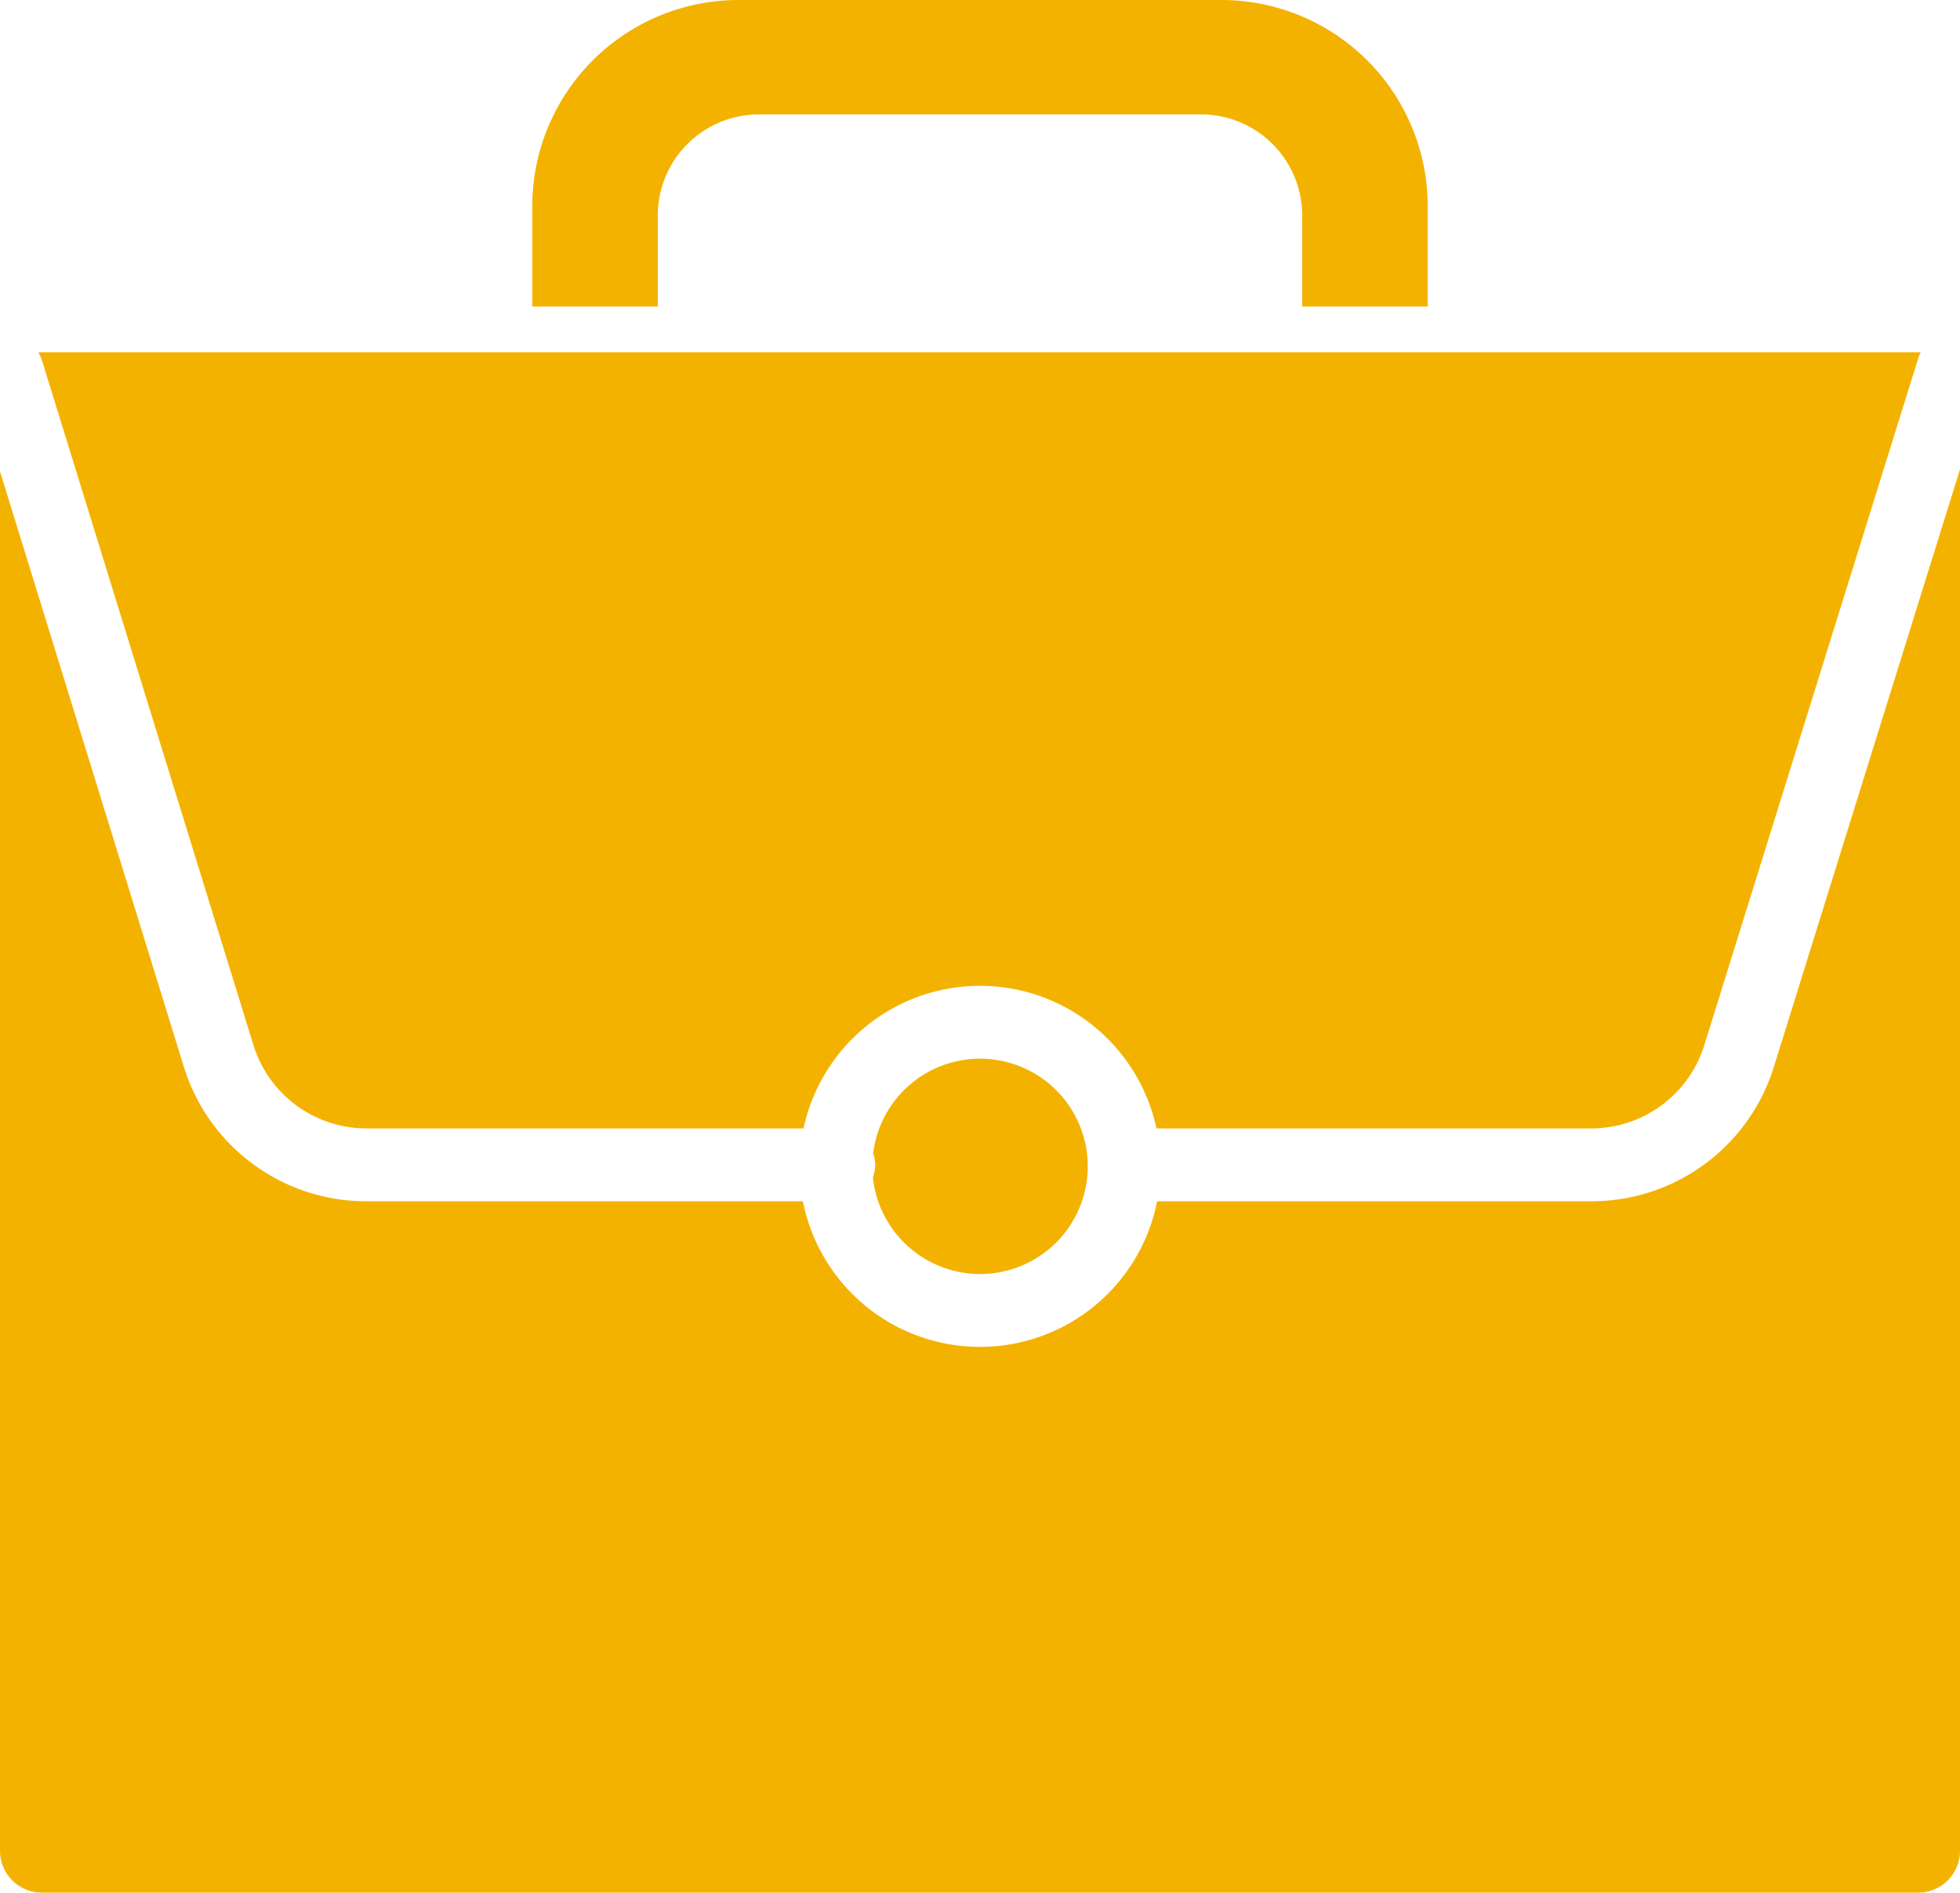 <?xml version="1.0" encoding="UTF-8"?> <svg xmlns="http://www.w3.org/2000/svg" xmlns:xlink="http://www.w3.org/1999/xlink" id="Group_11792" data-name="Group 11792" width="256.972" height="248.187" viewBox="0 0 256.972 248.187"><defs><clipPath id="clip-path"><rect id="Rectangle_15828" data-name="Rectangle 15828" width="256.972" height="248.187" fill="#f4b200"></rect></clipPath></defs><g id="Group_11791" data-name="Group 11791" clip-path="url(#clip-path)"><path id="Path_18351" data-name="Path 18351" d="M4.156,34.909l27.711,89.748a15.515,15.515,0,0,0,14.887,10.966H104a23.665,23.665,0,0,1,46.276,0h56.95a15.517,15.517,0,0,0,14.89-10.971L250.126,34.7a4.674,4.674,0,0,1,.351-.826c-.115-.007-.224-.034-.34-.034h-246c-.154,0-.3.033-.45.045a4.748,4.748,0,0,1,.465,1.021" transform="translate(1.347 12.35)" fill="#f4b200"></path><path id="Path_18352" data-name="Path 18352" d="M232.588,123.387a25.026,25.026,0,0,1-24.013,17.689H151.706a23.666,23.666,0,0,1-46.44,0H48.1a25.027,25.027,0,0,1-24.015-17.694L0,45.371V226.25a5.488,5.488,0,0,0,5.488,5.487h246a5.488,5.488,0,0,0,5.488-5.487V45.078Z" transform="translate(0 16.45)" fill="#f4b200"></path><path id="Path_18353" data-name="Path 18353" d="M97.889,129.949A14.119,14.119,0,1,0,83.884,114.12a4.709,4.709,0,0,1,.269,1.512,4.761,4.761,0,0,1-.308,1.643,14.139,14.139,0,0,0,14.045,12.673" transform="translate(30.597 37.117)" fill="#f4b200"></path><path id="Path_18354" data-name="Path 18354" d="M67.578,40.2V28.269A13.274,13.274,0,0,1,80.852,15H138.8a13.274,13.274,0,0,1,13.274,13.274V40.2h16.45V27.019A27.048,27.048,0,0,0,141.51,0H78.146A27.049,27.049,0,0,0,51.127,27.019V40.2Z" transform="translate(18.658)" fill="#f4b200"></path></g></svg> 